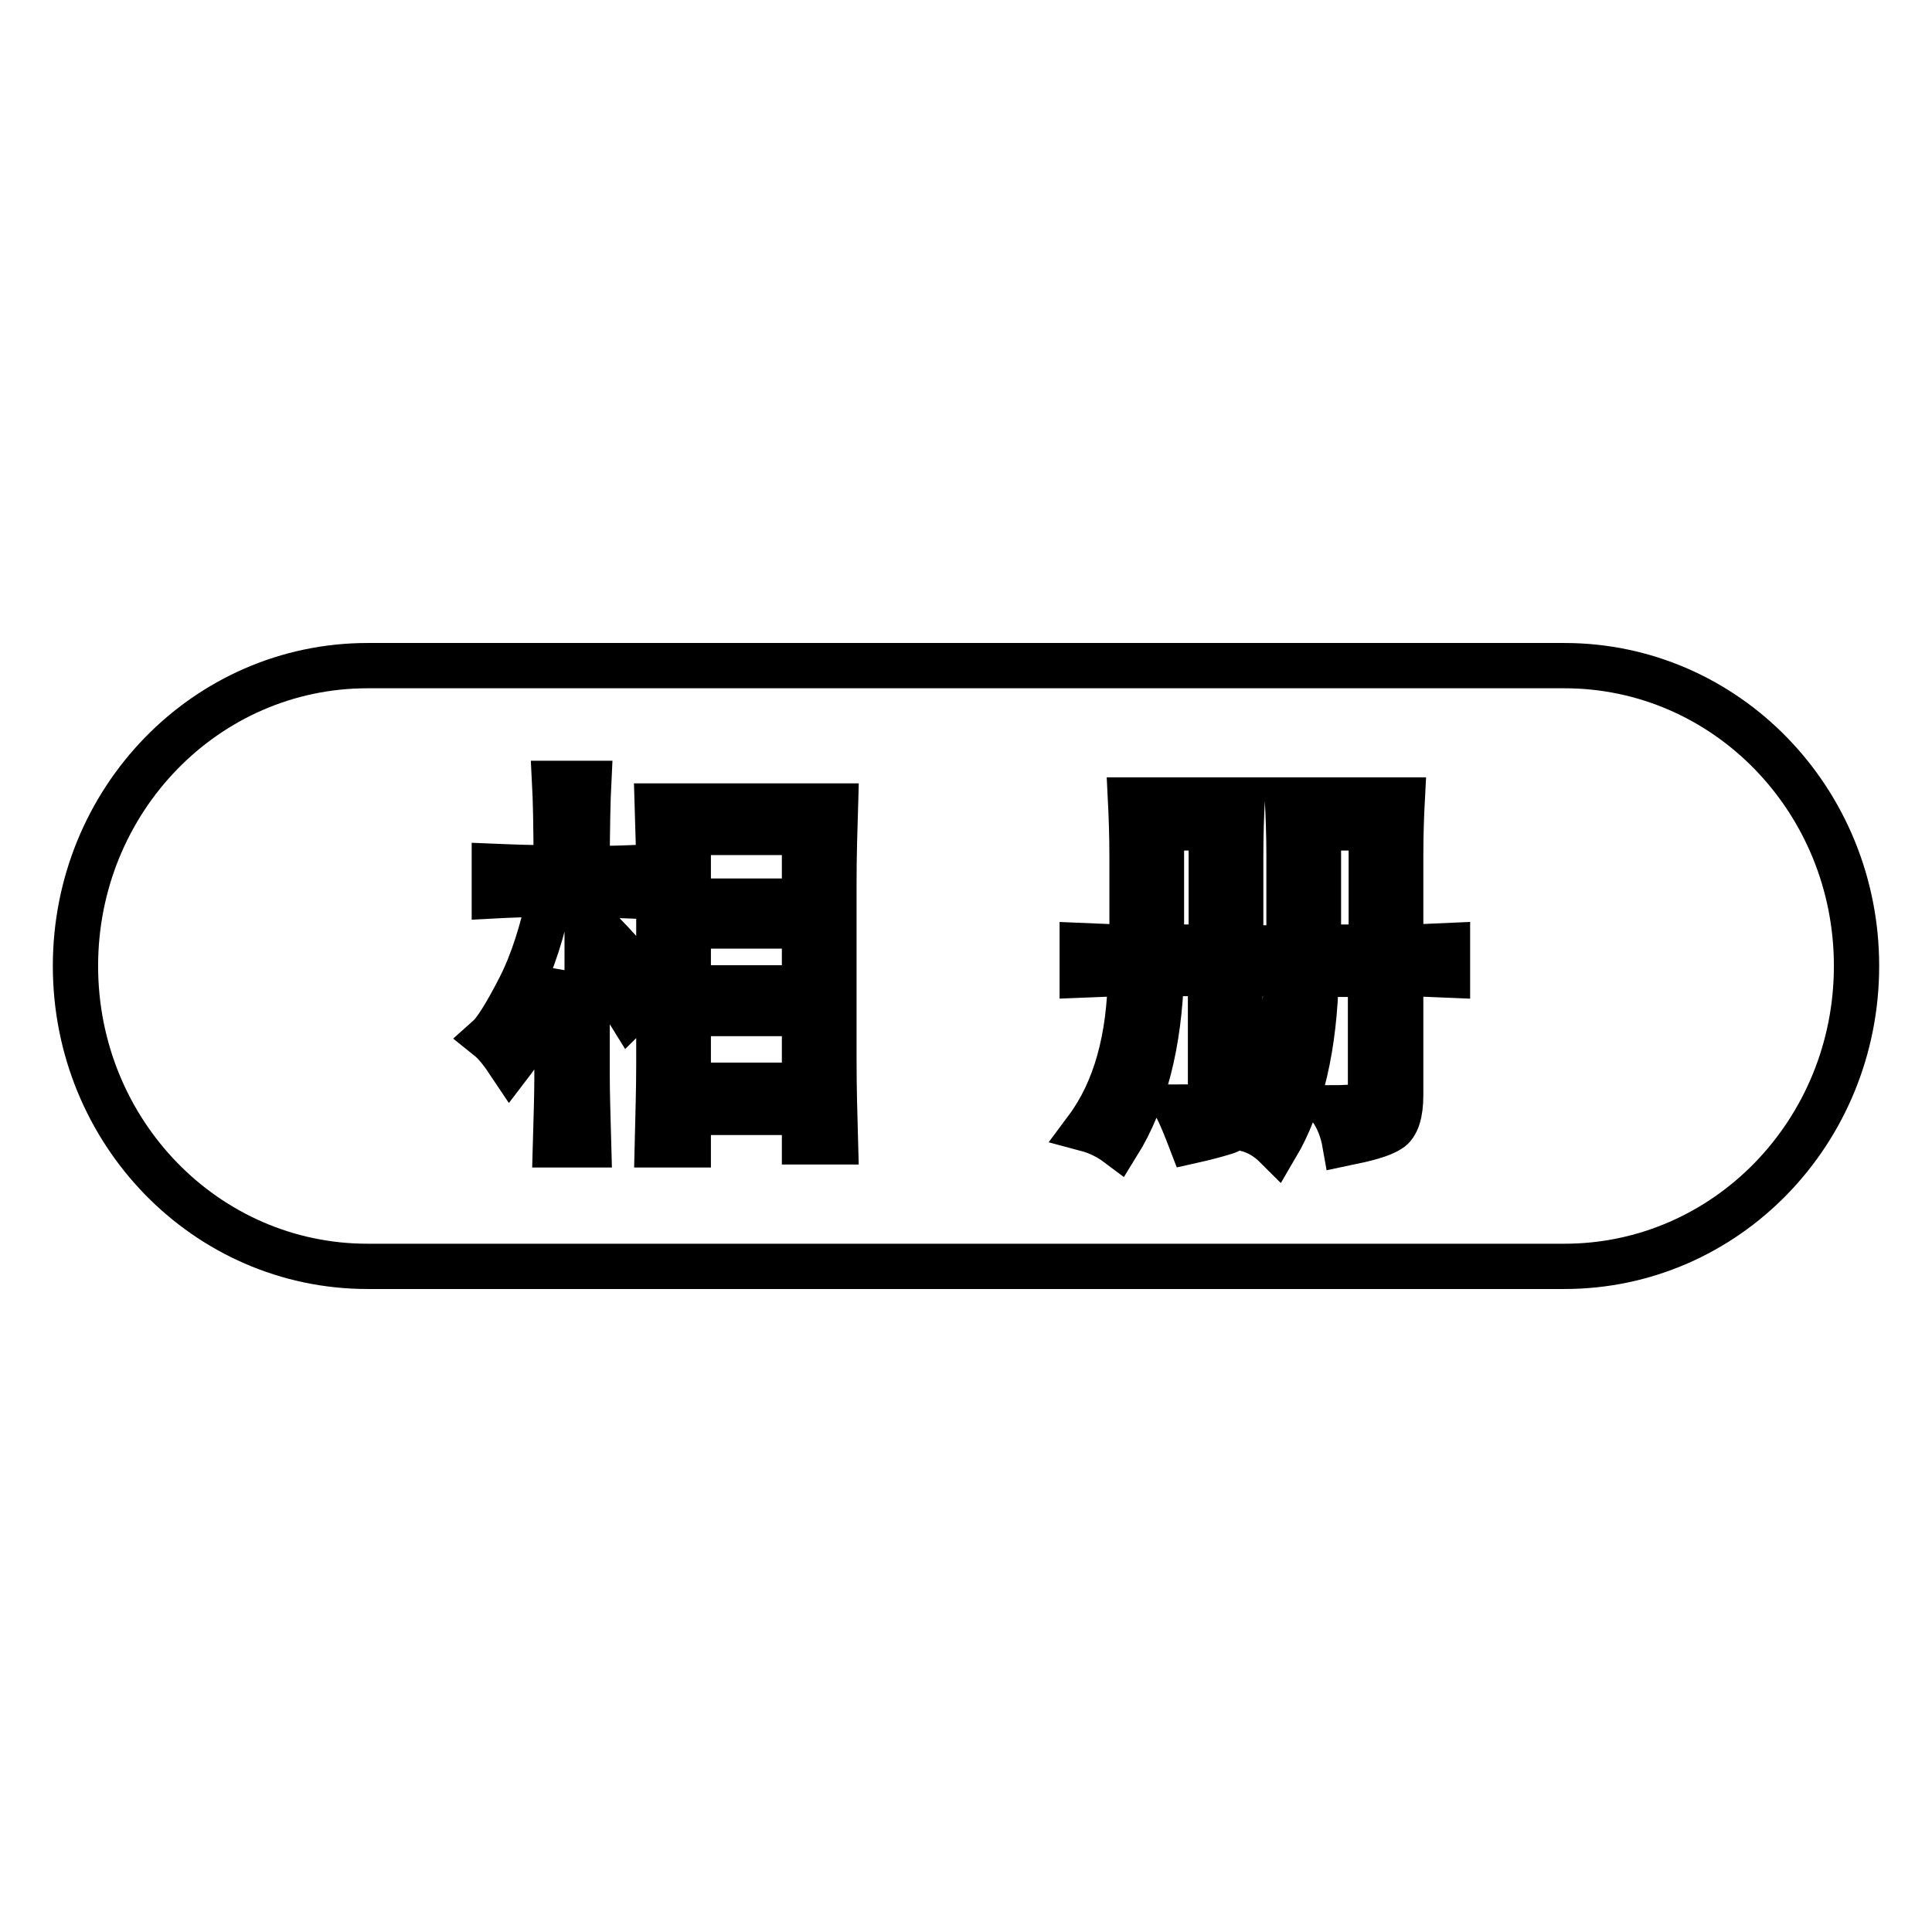 <?xml version="1.0" encoding="utf-8"?>
<!-- Svg Vector Icons : http://www.onlinewebfonts.com/icon -->
<!DOCTYPE svg PUBLIC "-//W3C//DTD SVG 1.1//EN" "http://www.w3.org/Graphics/SVG/1.1/DTD/svg11.dtd">
<svg version="1.1" xmlns="http://www.w3.org/2000/svg" xmlns:xlink="http://www.w3.org/1999/xlink" x="0px" y="0px" viewBox="0 0 256 256" enable-background="new 0 0 256 256" xml:space="preserve">
<g><g><path stroke-width="6" fill-opacity="0" stroke="#000000"  d="M246,128c0,22-17.3,39.8-38.7,39.8H48.7C27.3,167.8,10,150,10,128c0-22,17.3-39.8,38.7-39.8h158.6C228.7,88.2,246,106,246,128z M73.7,115c-3,0-5.8-0.1-8.2-0.2v3.9c1.9-0.1,4.4-0.2,7.4-0.2c-1,4.8-2.3,9-4.1,12.5c-1.8,3.5-3.2,5.7-4.1,6.5c1,0.8,1.9,2,2.9,3.5c2.3-3,4.4-7.1,6.2-12.1v14c0,2.2-0.1,5.2-0.2,8.8H78c-0.1-3.7-0.2-6.7-0.2-9.1V127c2.2,2.2,4,4.6,5.6,7.2c1.2-1.2,2.3-2.1,3.1-2.7c-1.8-2.5-3.9-5-6.4-7.6c-0.8,1-1.6,1.8-2.3,2.5v-7.8c3.4,0,6,0.1,7.6,0.2v-3.9c-1.8,0.1-4.3,0.2-7.6,0.2c0-5.5,0.1-9.3,0.2-11.3h-4.5C73.6,105.7,73.7,109.4,73.7,115z M110.7,106.8H87.1c0.1,3.2,0.2,6.5,0.2,10.1V141c0,3-0.1,6.6-0.2,10.7h4.1v-4.3h15.4v3.9h4.1c-0.1-3.6-0.2-7.2-0.2-10.9v-23.3C110.5,113.5,110.6,110.1,110.7,106.8z M91.2,119.4v-9.1h15.4v9.1H91.2z M91.2,130.9v-8.2h15.4v8.2H91.2z M91.2,143.8v-9.5h15.4v9.5H91.2z M164.6,106h-14.8c0.1,2,0.2,4.6,0.2,7.6v11.9c-2,0-4.3-0.1-6.6-0.2v3.9c2.5-0.1,4.6-0.2,6.4-0.2c-0.1,8.6-2,15.5-5.8,20.6c1.5,0.4,2.9,1.1,4.1,2c3.6-5.8,5.5-13.3,5.8-22.6h6.5v15.8c-0.1,1.1-0.5,1.7-1.1,1.8s-1.8,0.1-3.4,0.1c0.8,1.6,1.4,3.2,1.9,4.5c1.8-0.4,3.3-0.8,4.6-1.2c1.3-0.4,1.9-1.6,1.9-3.7V129h6.2c-0.3,9.3-2,16.2-5.3,20.6c1.5,0.4,2.8,1.2,3.9,2.3c3.3-5.6,5.1-13.2,5.3-22.8h7.2v15.2c-0.3,1.4-0.8,2.1-1.5,2.3c-0.7,0.1-2,0.2-3.8,0.2c1,1.4,1.6,3,1.9,4.7c2.9-0.6,4.8-1.1,5.9-1.8c1-0.6,1.5-2.2,1.5-4.6V129c1.8,0,3.8,0.1,6.2,0.2v-3.9c-2.2,0.1-4.3,0.2-6.2,0.2v-12.1c0-3,0.1-5.5,0.2-7.4h-15.2c0.1,2.2,0.2,4.6,0.2,7.2v12.4h-6.4v-12.1C164.4,110.5,164.5,108,164.6,106z M153.9,125.5v-15.8h6.6v15.8L153.9,125.5L153.9,125.5z M174.7,125.5v-15.8h7v15.8L174.7,125.5L174.7,125.5z"/></g></g>
</svg>